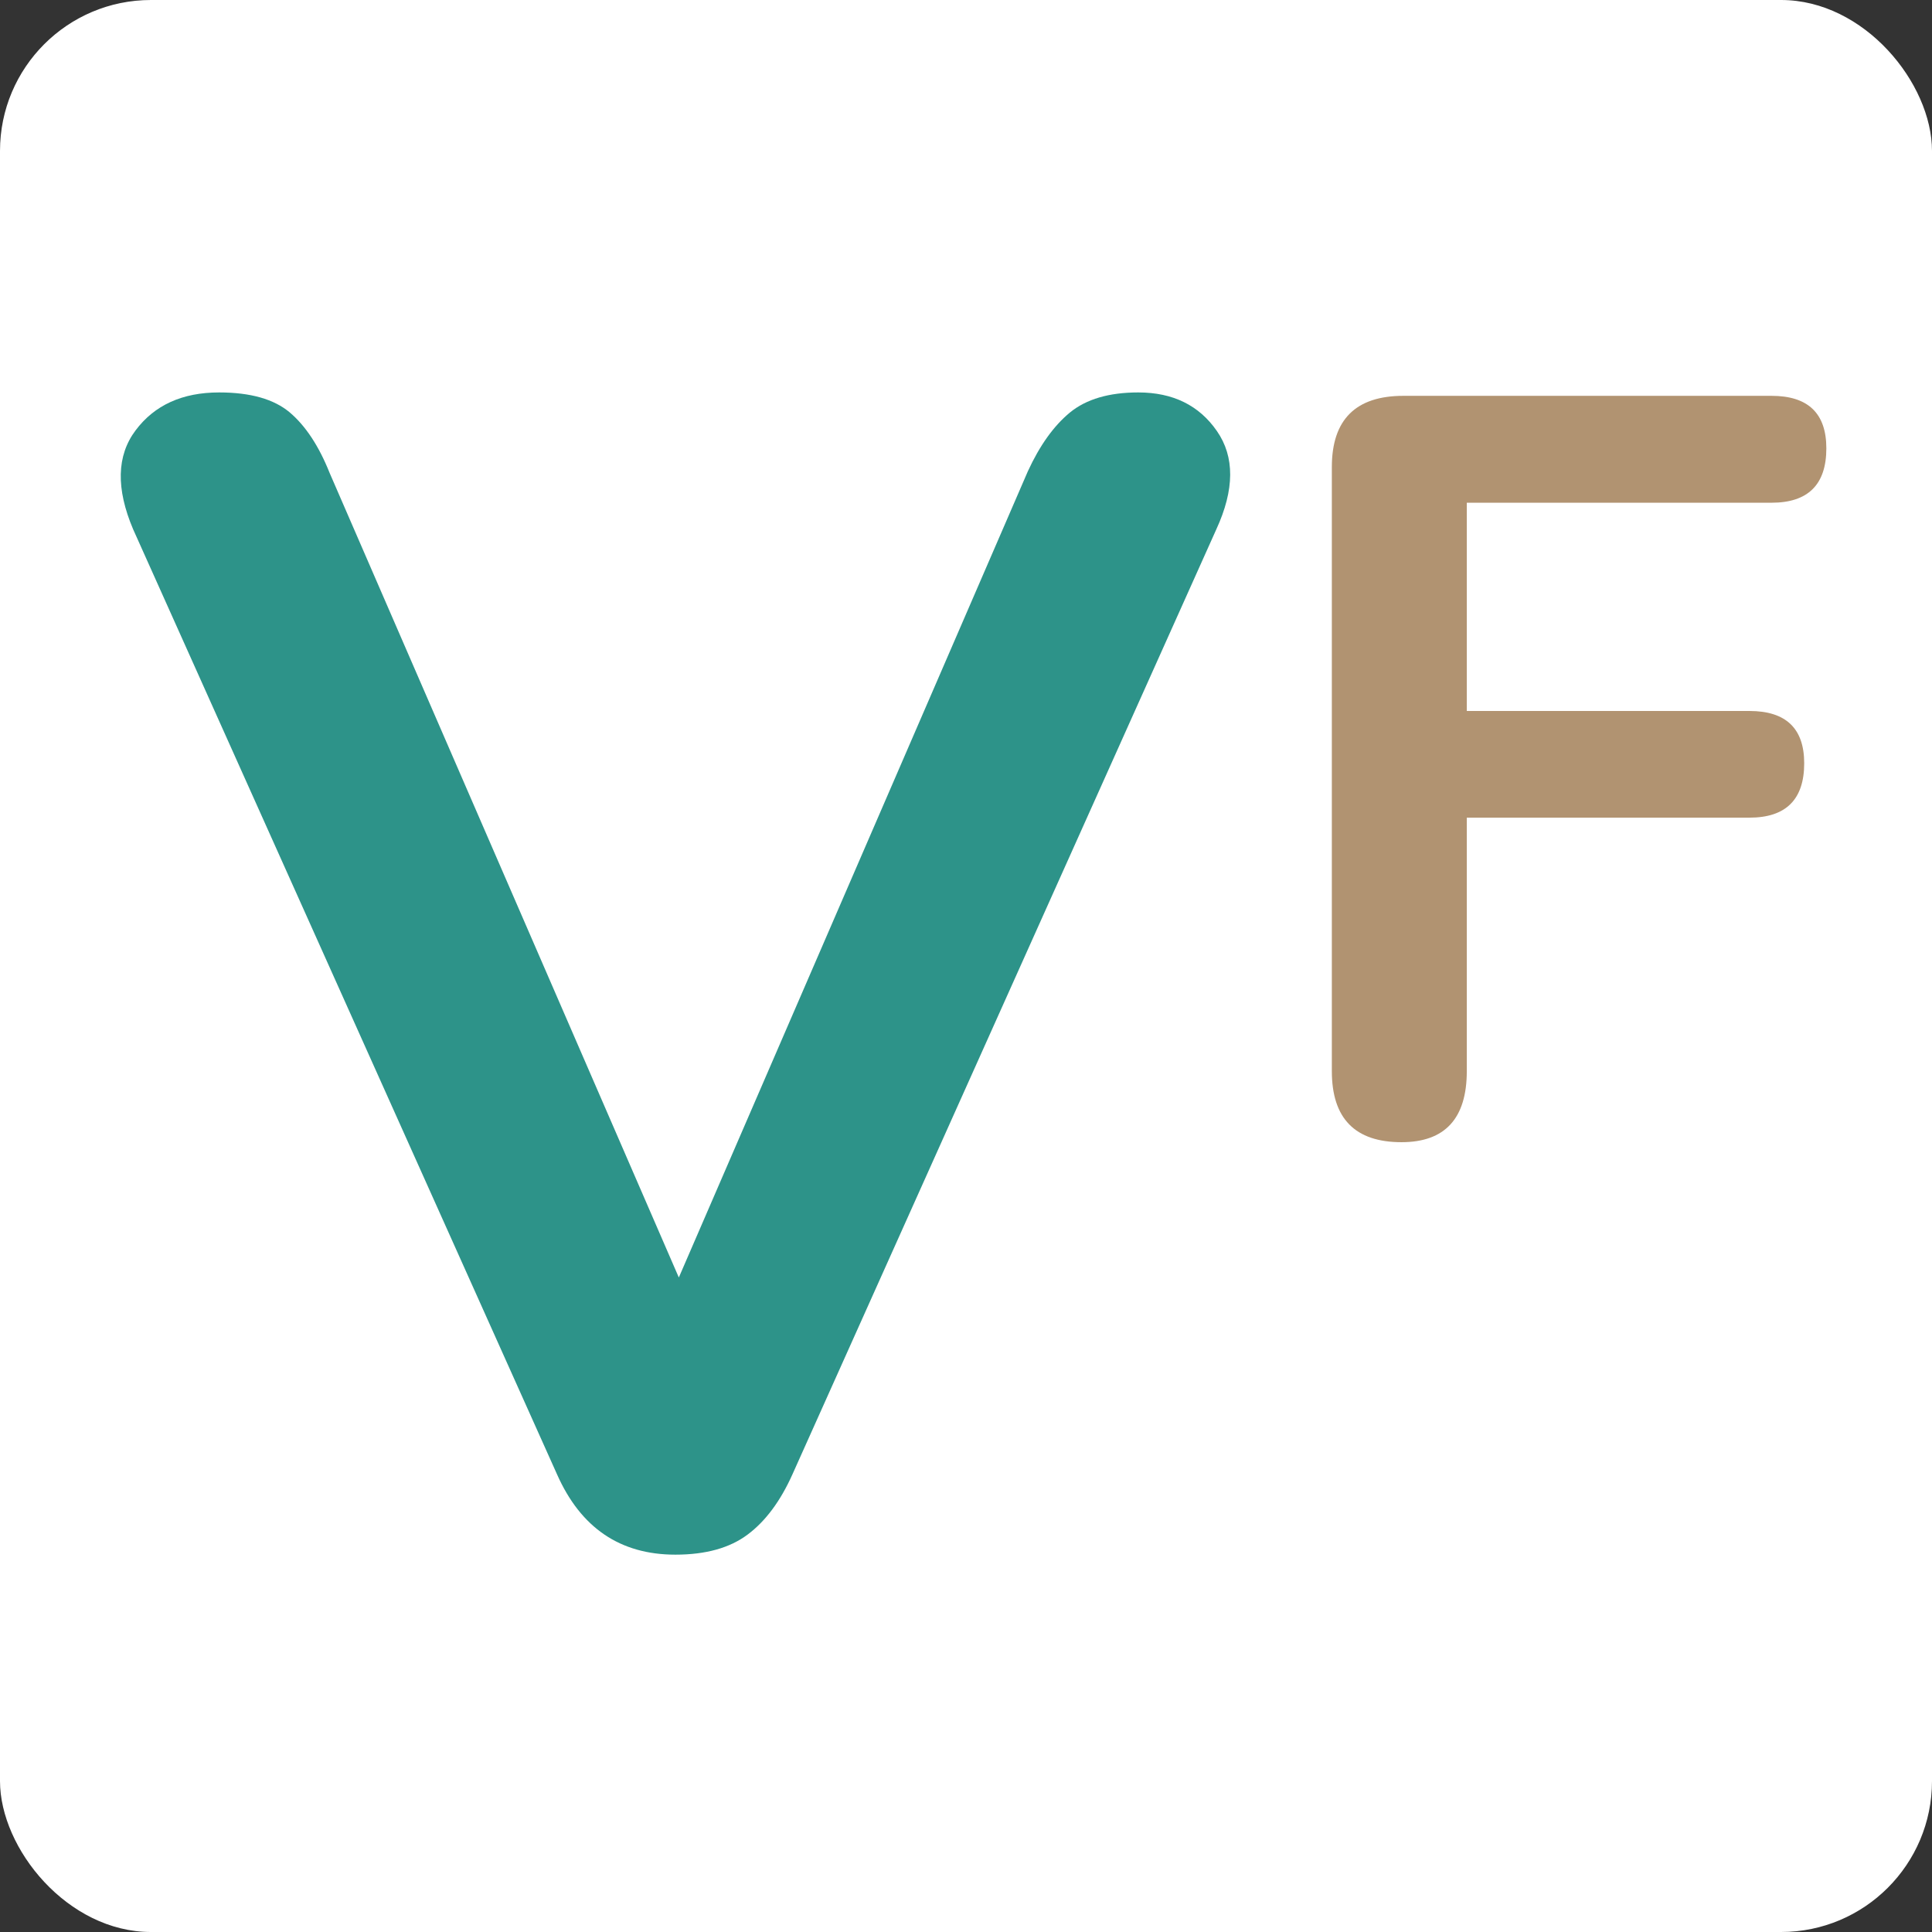 <svg width="128" height="128" viewBox="0 0 128 128" fill="none" xmlns="http://www.w3.org/2000/svg">
<rect x="0" y="0" width="128" height="128" fill="#333333" stroke="none"/>
<rect width="128" height="128" rx="10" fill="white"/>
<g clip-path="url(#clip0_380_334)">
<path d="M44.746 103C41.09 103 38.474 101.226 36.901 97.671L8.824 35.075C7.675 32.372 7.728 30.184 8.981 28.516C10.234 26.841 12.078 26 14.519 26C16.598 26 18.157 26.445 19.203 27.329C20.246 28.216 21.126 29.548 21.837 31.329L44.974 84.637L68.095 31.23C68.882 29.516 69.811 28.216 70.886 27.329C71.968 26.445 73.477 26 75.413 26C77.709 26 79.446 26.855 80.624 28.559C81.809 30.266 81.795 32.439 80.582 35.075L52.505 97.671C51.708 99.452 50.715 100.788 49.529 101.671C48.351 102.555 46.757 103 44.746 103Z" fill="#2D9389"/>
<path d="M92.852 75.673C89.776 75.673 88.238 74.104 88.238 70.966V30.946C88.238 27.801 89.82 26.225 92.98 26.225H117.369C119.79 26.225 121 27.384 121 29.702C121 32.105 119.79 33.307 117.369 33.307H97.179V47.104H115.902C118.322 47.104 119.533 48.26 119.533 50.567C119.533 52.97 118.322 54.172 115.902 54.172H97.179V70.966C97.179 74.104 95.734 75.673 92.852 75.673Z" fill="#B19371"/>
</g>
<defs>
<clipPath id="clip0_380_334">
<rect width="113" height="77" fill="white" transform="translate(8 26)"/>
</clipPath>
</defs>
</svg>
